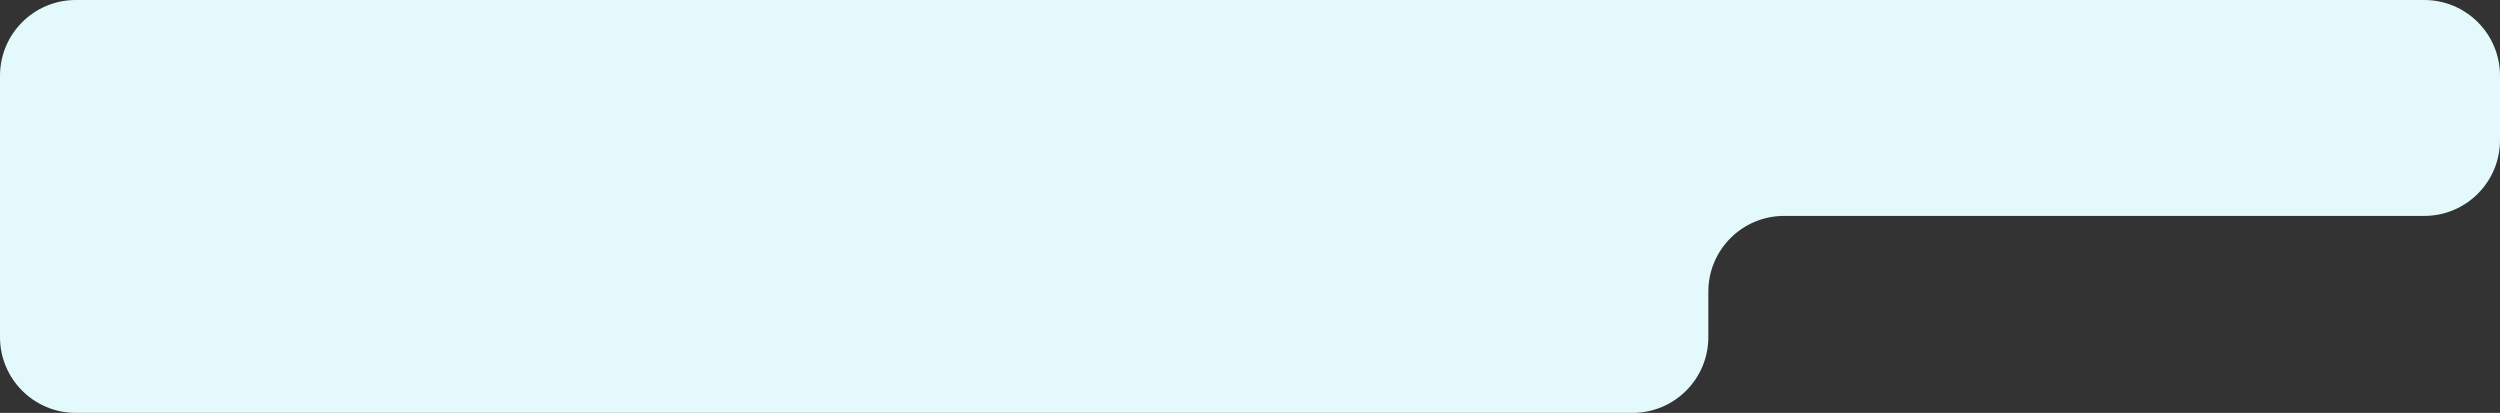 <?xml version="1.0" encoding="UTF-8"?> <svg xmlns="http://www.w3.org/2000/svg" width="660" height="109" viewBox="0 0 660 109" fill="none"><rect x="0" y="0" width="660" height="109" fill="#333333" stroke="none"/><path fill-rule="evenodd" clip-rule="evenodd" d="M20 0C8.954 0 0 8.954 0 20V89C0 100.046 8.954 109 20 109H431C442.046 109 451 100.046 451 89V77C451 65.954 459.954 57 471 57H640C651.046 57 660 48.046 660 37V20C660 8.954 651.046 0 640 0H20Z" fill="#E3F9FB"></path></svg> 